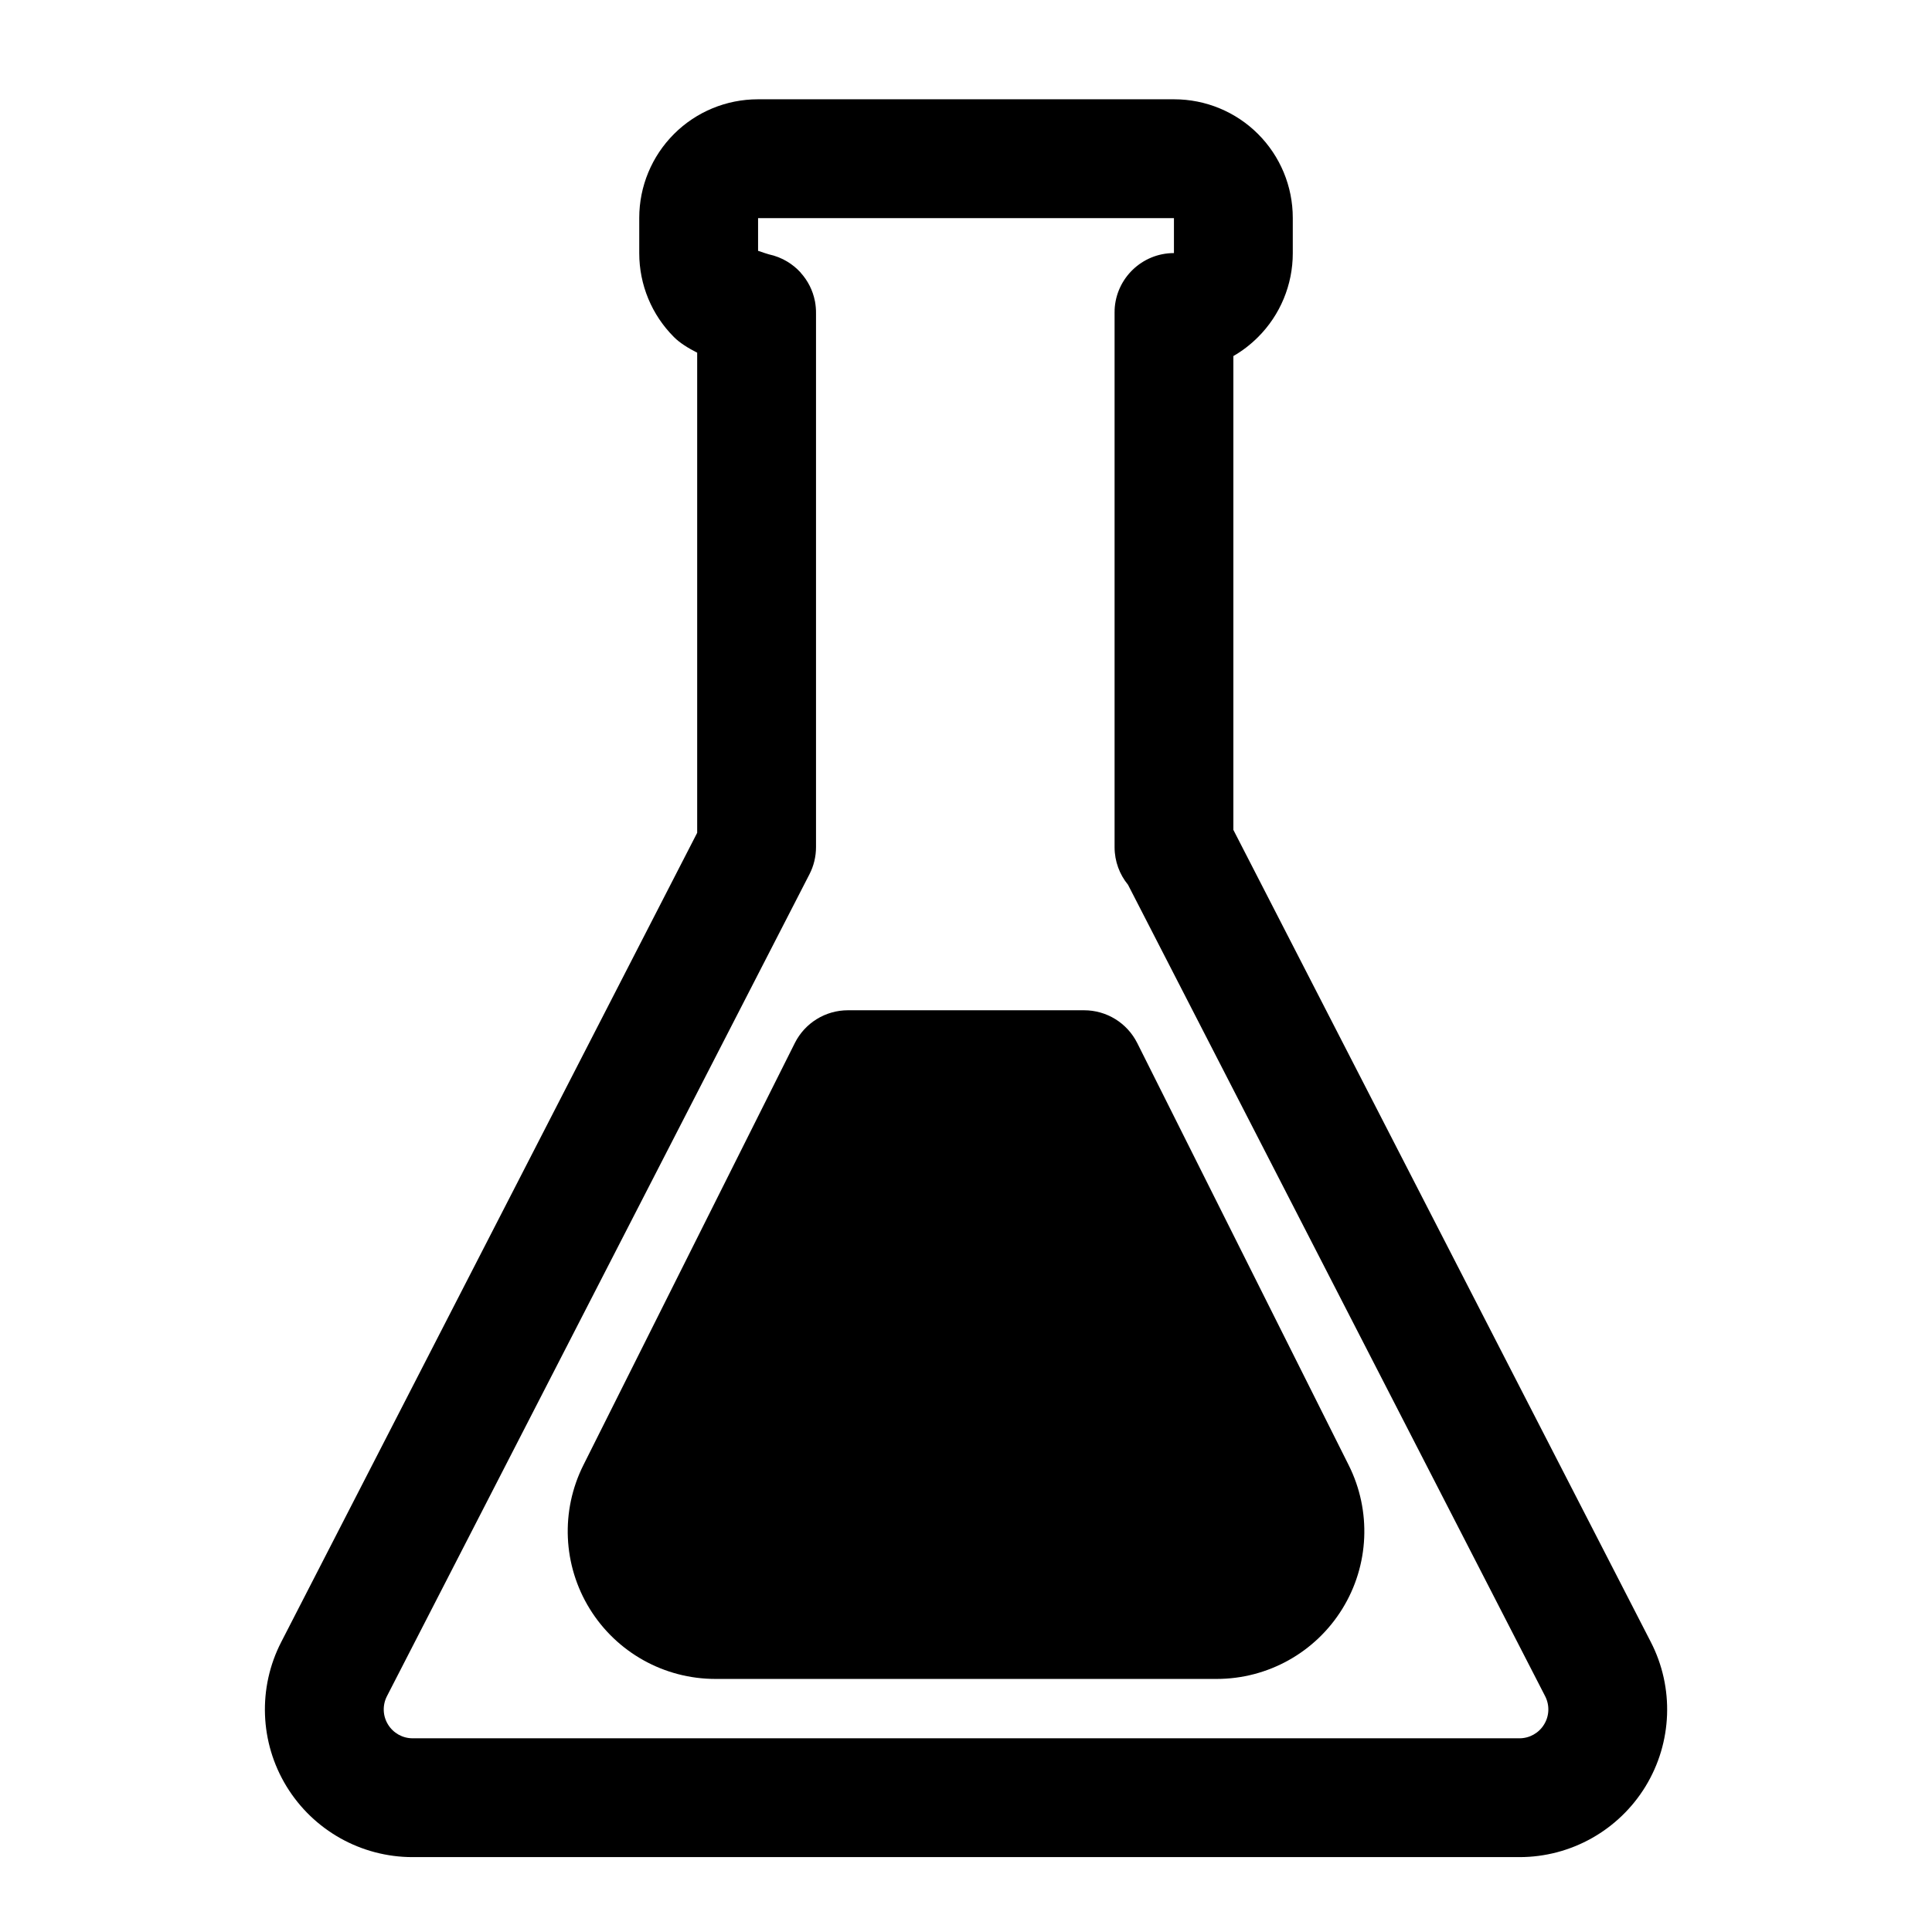 <?xml version="1.0" encoding="UTF-8"?>
<!-- Uploaded to: SVG Repo, www.svgrepo.com, Generator: SVG Repo Mixer Tools -->
<svg fill="#000000" width="800px" height="800px" version="1.1" viewBox="144 144 512 512" xmlns="http://www.w3.org/2000/svg">
 <path d="m328.76 237.47v127.23l-110.22 214.43c-6.25 12.121-5.715 26.641 1.387 38.273 7.117 11.652 19.773 18.75 33.41 18.75h293.34c13.633 0 26.293-7.102 33.41-18.75 7.102-11.637 7.637-26.152 1.387-38.273l-110.62-215.21v-125.56c2.379-1.371 4.566-3.055 6.535-5.023 5.902-5.887 9.211-13.887 9.211-22.215v-9.383c0-8.344-3.305-16.328-9.211-22.23-5.887-5.887-13.887-9.195-22.215-9.195h-110.34c-8.328 0-16.328 3.305-22.215 9.195-5.902 5.902-9.211 13.887-9.211 22.23v9.383c0 8.328 3.305 16.328 9.211 22.215 1.512 1.527 3.746 2.914 6.141 4.125zm110.62-11.32c0.348-8.375 7.258-15.082 15.727-15.082v-9.258h-110.21v8.66c1.07 0.363 2.473 0.836 2.852 0.93 1.762 0.379 3.434 1.039 4.93 1.953 1.242 0.754 2.379 1.684 3.352 2.723l0.188 0.234c1.859 2.062 3.18 4.629 3.731 7.445l0.031 0.125c0.188 1.039 0.285 2.109 0.27 3.195v141.43c0 2.504-0.598 4.977-1.746 7.195l-111.97 217.82c-1.211 2.379-1.117 5.211 0.285 7.477 1.387 2.281 3.856 3.668 6.519 3.668h293.34c2.66 0 5.133-1.387 6.519-3.668 1.402-2.266 1.496-5.102 0.285-7.477l-110.55-215.05c-2.219-2.707-3.559-6.188-3.559-9.965v-141.7l0.016-0.66zm6 194.27c-2.676-5.336-8.125-8.691-14.09-8.691h-62.566c-5.969 0-11.414 3.352-14.09 8.691 0 0-34.465 68.785-56.031 111.85-6.078 12.121-5.449 26.543 1.684 38.086 7.133 11.555 19.727 18.578 33.297 18.578h132.85c13.57 0 26.168-7.023 33.297-18.578 7.133-11.539 7.762-25.961 1.684-38.086-21.57-43.059-56.031-111.85-56.031-111.85z" fill-rule="evenodd"/>
</svg>